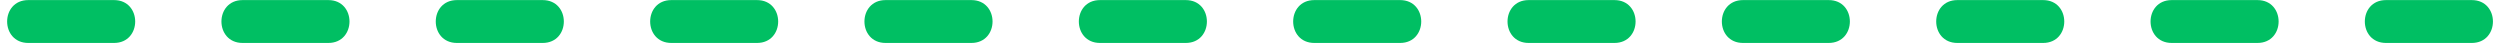 <?xml version="1.0" encoding="UTF-8" standalone="no"?><svg xmlns="http://www.w3.org/2000/svg" xmlns:xlink="http://www.w3.org/1999/xlink" clip-rule="evenodd" fill="#000000" fill-rule="evenodd" height="16.3" image-rendering="optimizeQuality" preserveAspectRatio="xMidYMid meet" shape-rendering="geometricPrecision" text-rendering="geometricPrecision" version="1" viewBox="-3.1 0.8 952.4 16.3" width="952.4" zoomAndPan="magnify"><g id="change1_1"><path d="M938.55 17.16c10.75,0 10.75,-16.33 0,-16.33l-32.68 0c-10.75,0 -10.75,16.33 0,16.33l32.68 0zm-81.65 0c10.75,0 10.75,-16.33 0,-16.33l-32.66 0c-10.75,0 -10.75,16.33 0,16.33l32.66 0zm-81.66 0c10.75,0 10.75,-16.33 0,-16.33l-32.66 0c-10.75,0 -10.75,16.33 0,16.33l32.66 0zm-81.69 0c10.77,0 10.77,-16.33 0.02,-16.33l-32.65 0c-10.75,0 -10.75,16.33 0,16.33l32.63 0zm-81.62 0c10.75,0 10.75,-16.33 0,-16.33l-32.66 0c-10.75,0 -10.75,16.33 0,16.33l32.66 0zm-81.65 0c10.74,0 10.74,-16.33 0,-16.33l-32.67 0c-10.75,0 -10.75,16.33 0,16.33l32.67 0zm-81.66 0c10.75,0 10.75,-16.33 0,-16.33l-32.66 0c-10.75,0 -10.75,16.33 0,16.33l32.66 0zm-81.66 0c10.75,0 10.75,-16.33 0,-16.33l-32.68 0c-10.75,0 -10.75,16.33 0,16.33l32.68 0zm-81.67 0c10.75,0 10.75,-16.33 0,-16.33l-32.64 0c-10.75,0 -10.75,16.33 0,16.33l32.64 0zm-81.66 0c10.76,0 10.76,-16.33 0,-16.33l-32.66 0c-10.75,0 -10.75,16.33 0,16.33l32.66 0zm-81.65 0c10.75,0 10.75,-16.33 0,-16.33l-32.66 0c-10.75,0 -10.75,16.33 0,16.33l32.66 0zm-81.64 0c10.75,0 10.75,-16.33 0,-16.33l-32.66 0c-10.75,0 -10.75,16.33 0,16.33l32.66 0z" fill="#00bf63" fill-rule="nonzero"/></g></svg>